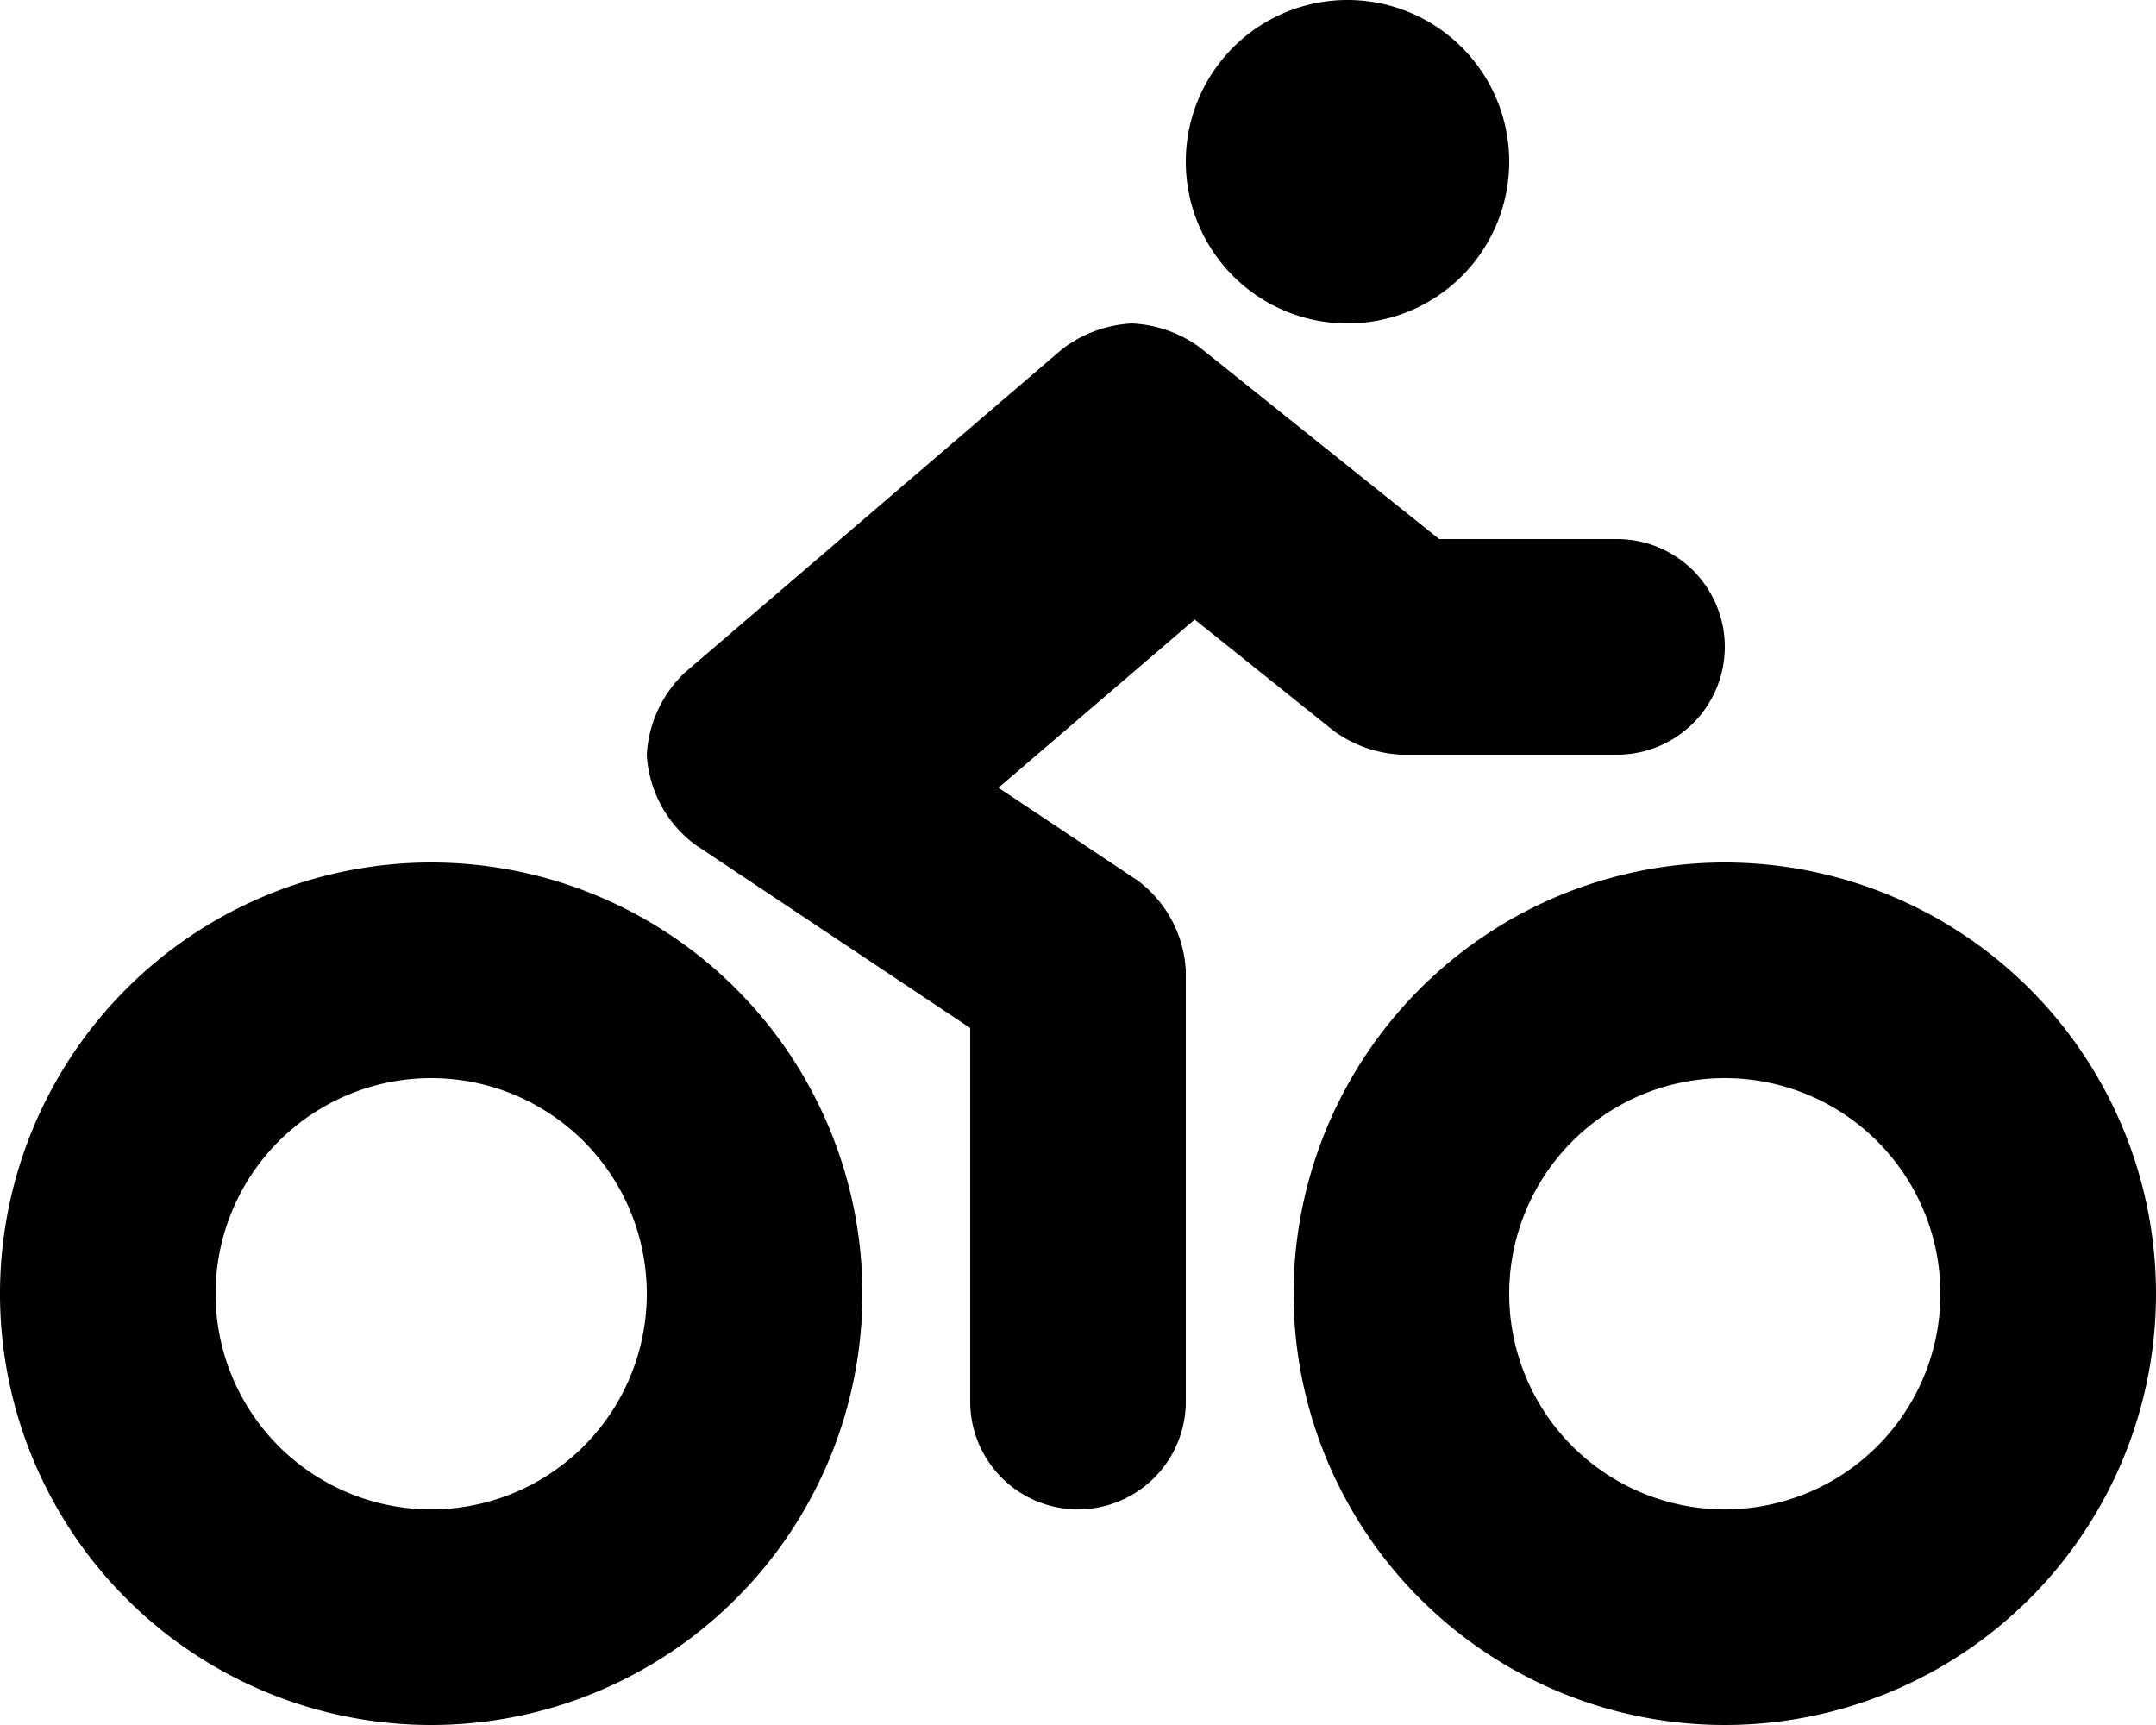 <svg xmlns="http://www.w3.org/2000/svg" width="80" height="64" viewBox="0 0 80 64"><path d="M50-44a6,6,0,0,0,6-6,6,6,0,0,0-6-6,6,6,0,0,0-6,6A6,6,0,0,0,50-44Zm-.5,15.125A4.64,4.64,0,0,0,51.992-28H60a4,4,0,0,0,4-4,4,4,0,0,0-4-4H53.4l-8.9-7.125A4.645,4.645,0,0,0,42-44a4.627,4.627,0,0,0-2.6.964l-14,12A4.548,4.548,0,0,0,24-28a4.468,4.468,0,0,0,1.781,3.328L36-17.86V-4a4,4,0,0,0,4,4,4,4,0,0,0,4-4V-20a4.469,4.469,0,0,0-1.781-3.328l-5.17-3.446,7.281-6.24ZM64-24A16.006,16.006,0,0,0,48-8,16.006,16.006,0,0,0,64,8,16.006,16.006,0,0,0,80-8,16.006,16.006,0,0,0,64-24ZM64,0a8,8,0,0,1-8-8,8,8,0,0,1,8-8,8,8,0,0,1,8,8A8,8,0,0,1,64,0ZM16-24A16.006,16.006,0,0,0,0-8,16.006,16.006,0,0,0,16,8,16.006,16.006,0,0,0,32-8,16.006,16.006,0,0,0,16-24ZM16,0A8,8,0,0,1,8-8a8,8,0,0,1,8-8,8,8,0,0,1,8,8A8,8,0,0,1,16,0Z" transform="translate(0 56)" /></svg>